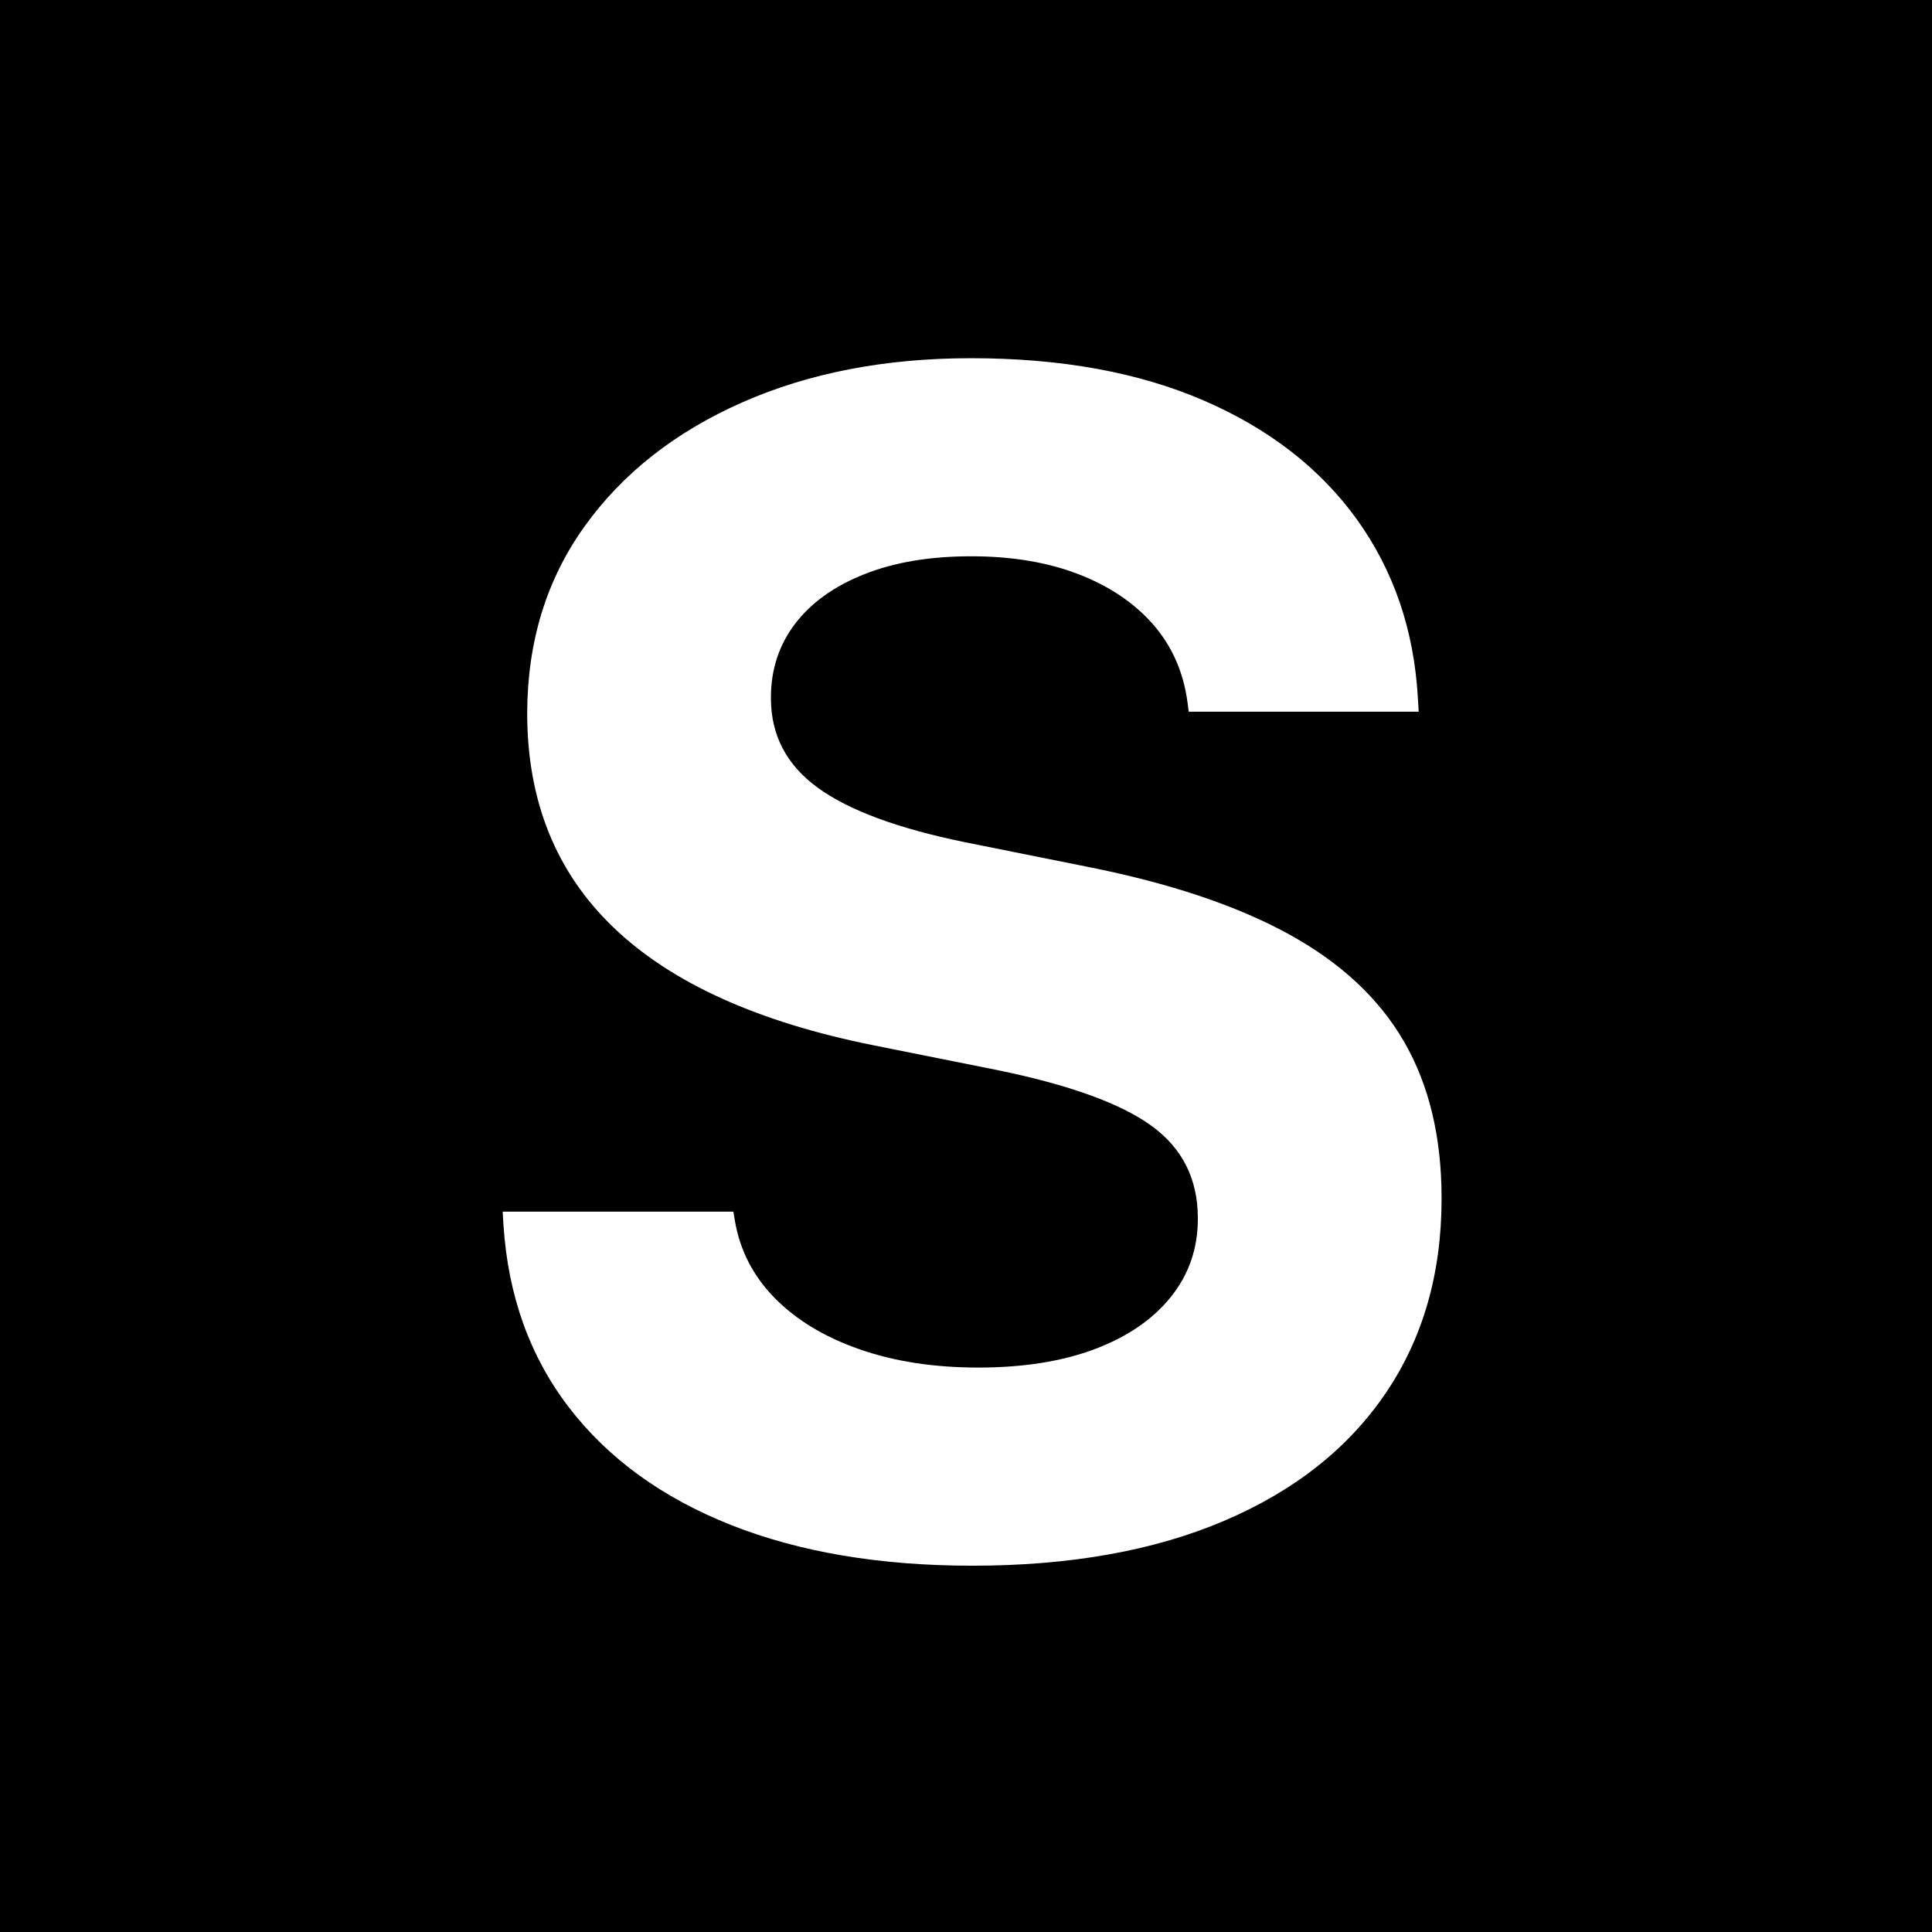 <?xml version="1.0" encoding="UTF-8"?>
<svg width="32px" height="32px" viewBox="0 0 32 32" version="1.1" xmlns="http://www.w3.org/2000/svg" xmlns:xlink="http://www.w3.org/1999/xlink">
    <title>favicon</title>
    <g id="favicon" stroke="none" stroke-width="1" fill="none" fill-rule="evenodd">
        <rect fill="#000000" x="0" y="0" width="32" height="32"></rect>
        <path d="M16.104,25.933 C17.723,25.933 19.114,25.685 20.275,25.19 C21.435,24.696 22.326,23.993 22.946,23.083 C23.566,22.172 23.877,21.097 23.877,19.858 L23.877,19.858 L23.877,19.844 C23.877,18.834 23.67,17.971 23.256,17.254 C22.842,16.537 22.204,15.943 21.343,15.471 C20.481,14.998 19.374,14.628 18.022,14.359 L18.022,14.359 L15.984,13.95 C14.871,13.722 14.057,13.421 13.542,13.045 C13.027,12.67 12.769,12.177 12.769,11.564 L12.769,11.564 L12.769,11.551 C12.769,11.089 12.903,10.682 13.169,10.332 C13.436,9.982 13.818,9.708 14.315,9.511 C14.812,9.313 15.401,9.214 16.084,9.214 C16.754,9.213 17.344,9.312 17.857,9.508 C18.369,9.705 18.782,9.982 19.096,10.339 C19.409,10.696 19.6,11.126 19.668,11.627 L19.668,11.627 L19.689,11.788 L23.498,11.788 L23.484,11.552 C23.419,10.431 23.082,9.449 22.475,8.604 C21.867,7.76 21.023,7.104 19.941,6.635 C18.86,6.167 17.574,5.933 16.084,5.933 C14.662,5.933 13.398,6.177 12.291,6.666 C11.184,7.155 10.315,7.838 9.685,8.715 C9.054,9.593 8.737,10.621 8.732,11.8 L8.732,11.8 L8.732,11.813 C8.732,13.267 9.21,14.452 10.166,15.366 C11.121,16.281 12.555,16.93 14.467,17.313 L14.467,17.313 L16.505,17.721 C17.704,17.966 18.559,18.275 19.071,18.646 C19.584,19.018 19.84,19.528 19.84,20.176 L19.84,20.176 L19.84,20.189 C19.84,20.679 19.691,21.11 19.393,21.481 C19.095,21.853 18.676,22.14 18.134,22.345 C17.592,22.549 16.949,22.651 16.204,22.651 C15.471,22.651 14.816,22.551 14.239,22.349 C13.661,22.148 13.194,21.866 12.835,21.503 C12.477,21.14 12.256,20.712 12.172,20.219 L12.172,20.219 L12.147,20.069 L8.326,20.069 L8.339,20.288 C8.415,21.463 8.778,22.473 9.428,23.317 C10.078,24.161 10.971,24.808 12.106,25.258 C13.242,25.708 14.574,25.933 16.104,25.933 Z" id="S" fill="#FFFFFF" fill-rule="nonzero"></path>
    </g>
</svg>